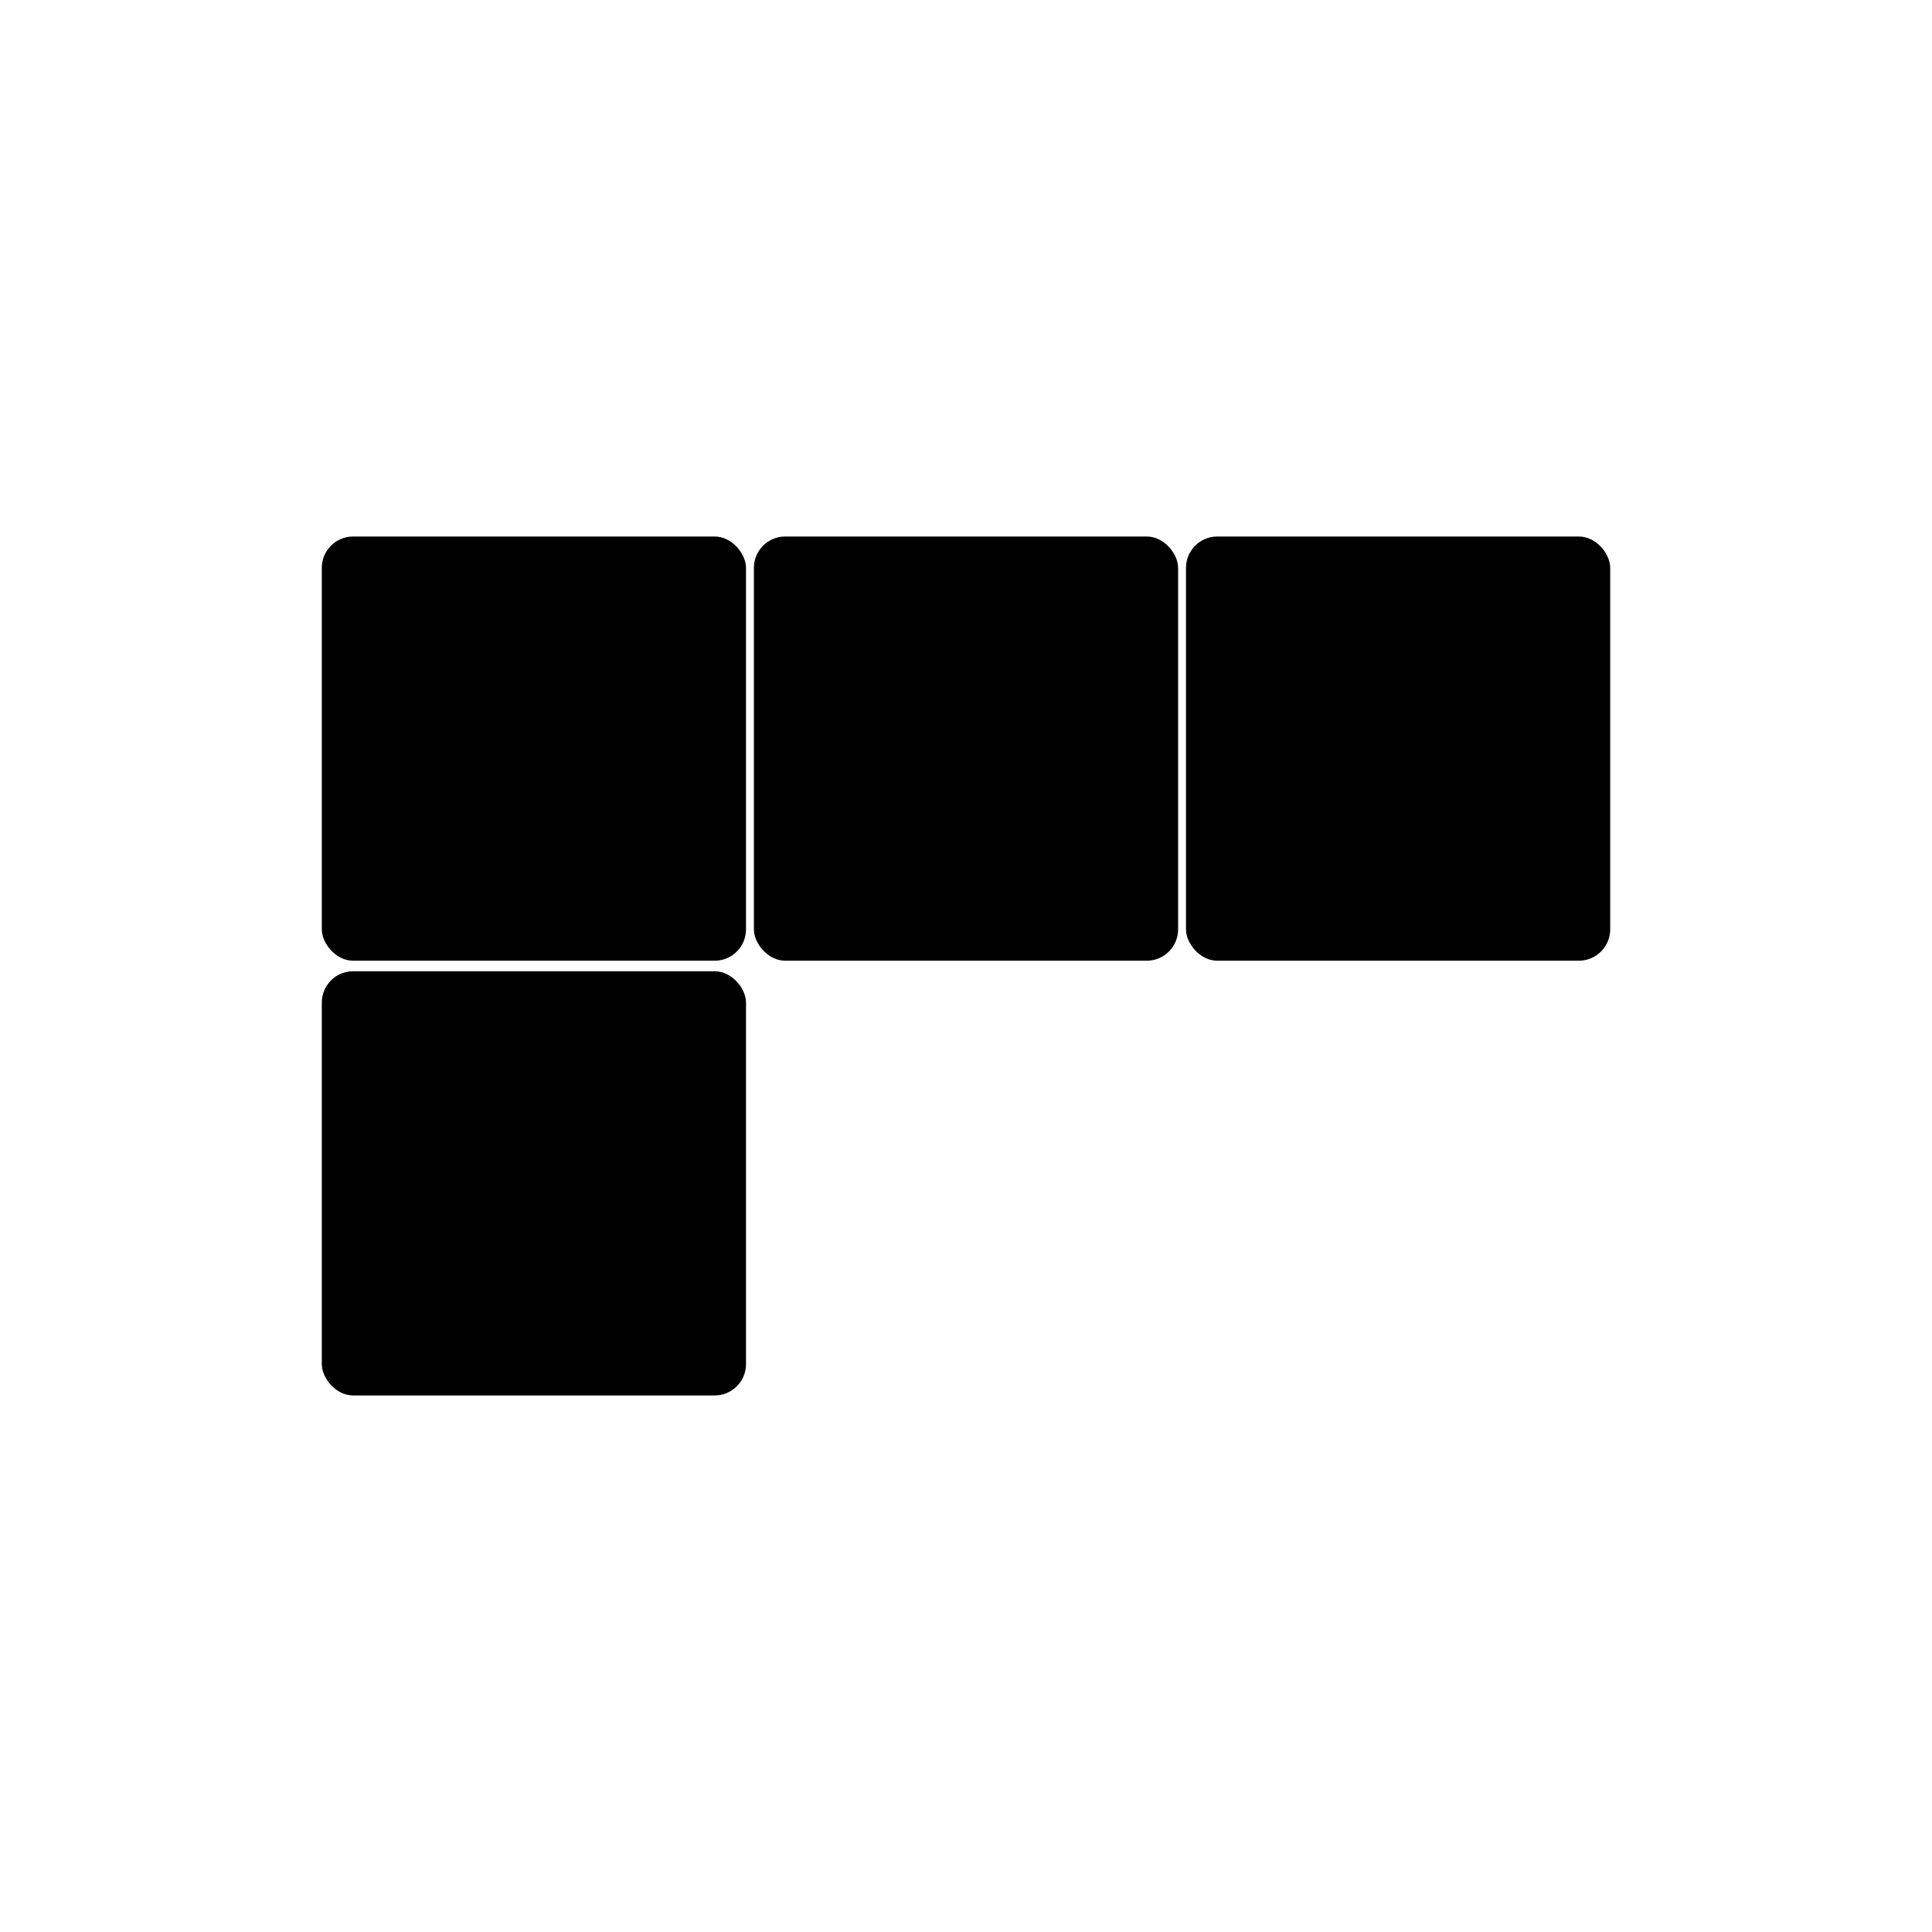 <?xml version="1.0" encoding="UTF-8"?>
<!-- Uploaded to: ICON Repo, www.iconrepo.com, Generator: ICON Repo Mixer Tools -->
<svg fill="#000000" width="800px" height="800px" version="1.1" viewBox="144 144 512 512" xmlns="http://www.w3.org/2000/svg">
 <g>
  <path d="m237.59 401.39h95.801c4.59 0 8.309 4.59 8.309 8.309v95.801c0 4.59-3.719 8.309-8.309 8.309h-95.801c-4.59 0-8.309-4.59-8.309-8.309v-95.801c0-4.59 3.719-8.309 8.309-8.309z"/>
  <path d="m237.59 286.18h95.801c4.59 0 8.309 4.59 8.309 8.309v95.801c0 4.59-3.719 8.309-8.309 8.309h-95.801c-4.59 0-8.309-4.59-8.309-8.309v-95.801c0-4.59 3.719-8.309 8.309-8.309z"/>
  <path d="m352.1 286.18h95.801c4.59 0 8.309 4.59 8.309 8.309v95.801c0 4.59-3.719 8.309-8.309 8.309h-95.801c-4.59 0-8.309-4.59-8.309-8.309v-95.801c0-4.59 3.719-8.309 8.309-8.309z"/>
  <path d="m466.61 286.18h95.801c4.59 0 8.309 4.59 8.309 8.309v95.801c0 4.59-3.719 8.309-8.309 8.309h-95.801c-4.59 0-8.309-4.59-8.309-8.309v-95.801c0-4.59 3.719-8.309 8.309-8.309z"/>
 </g>
</svg>